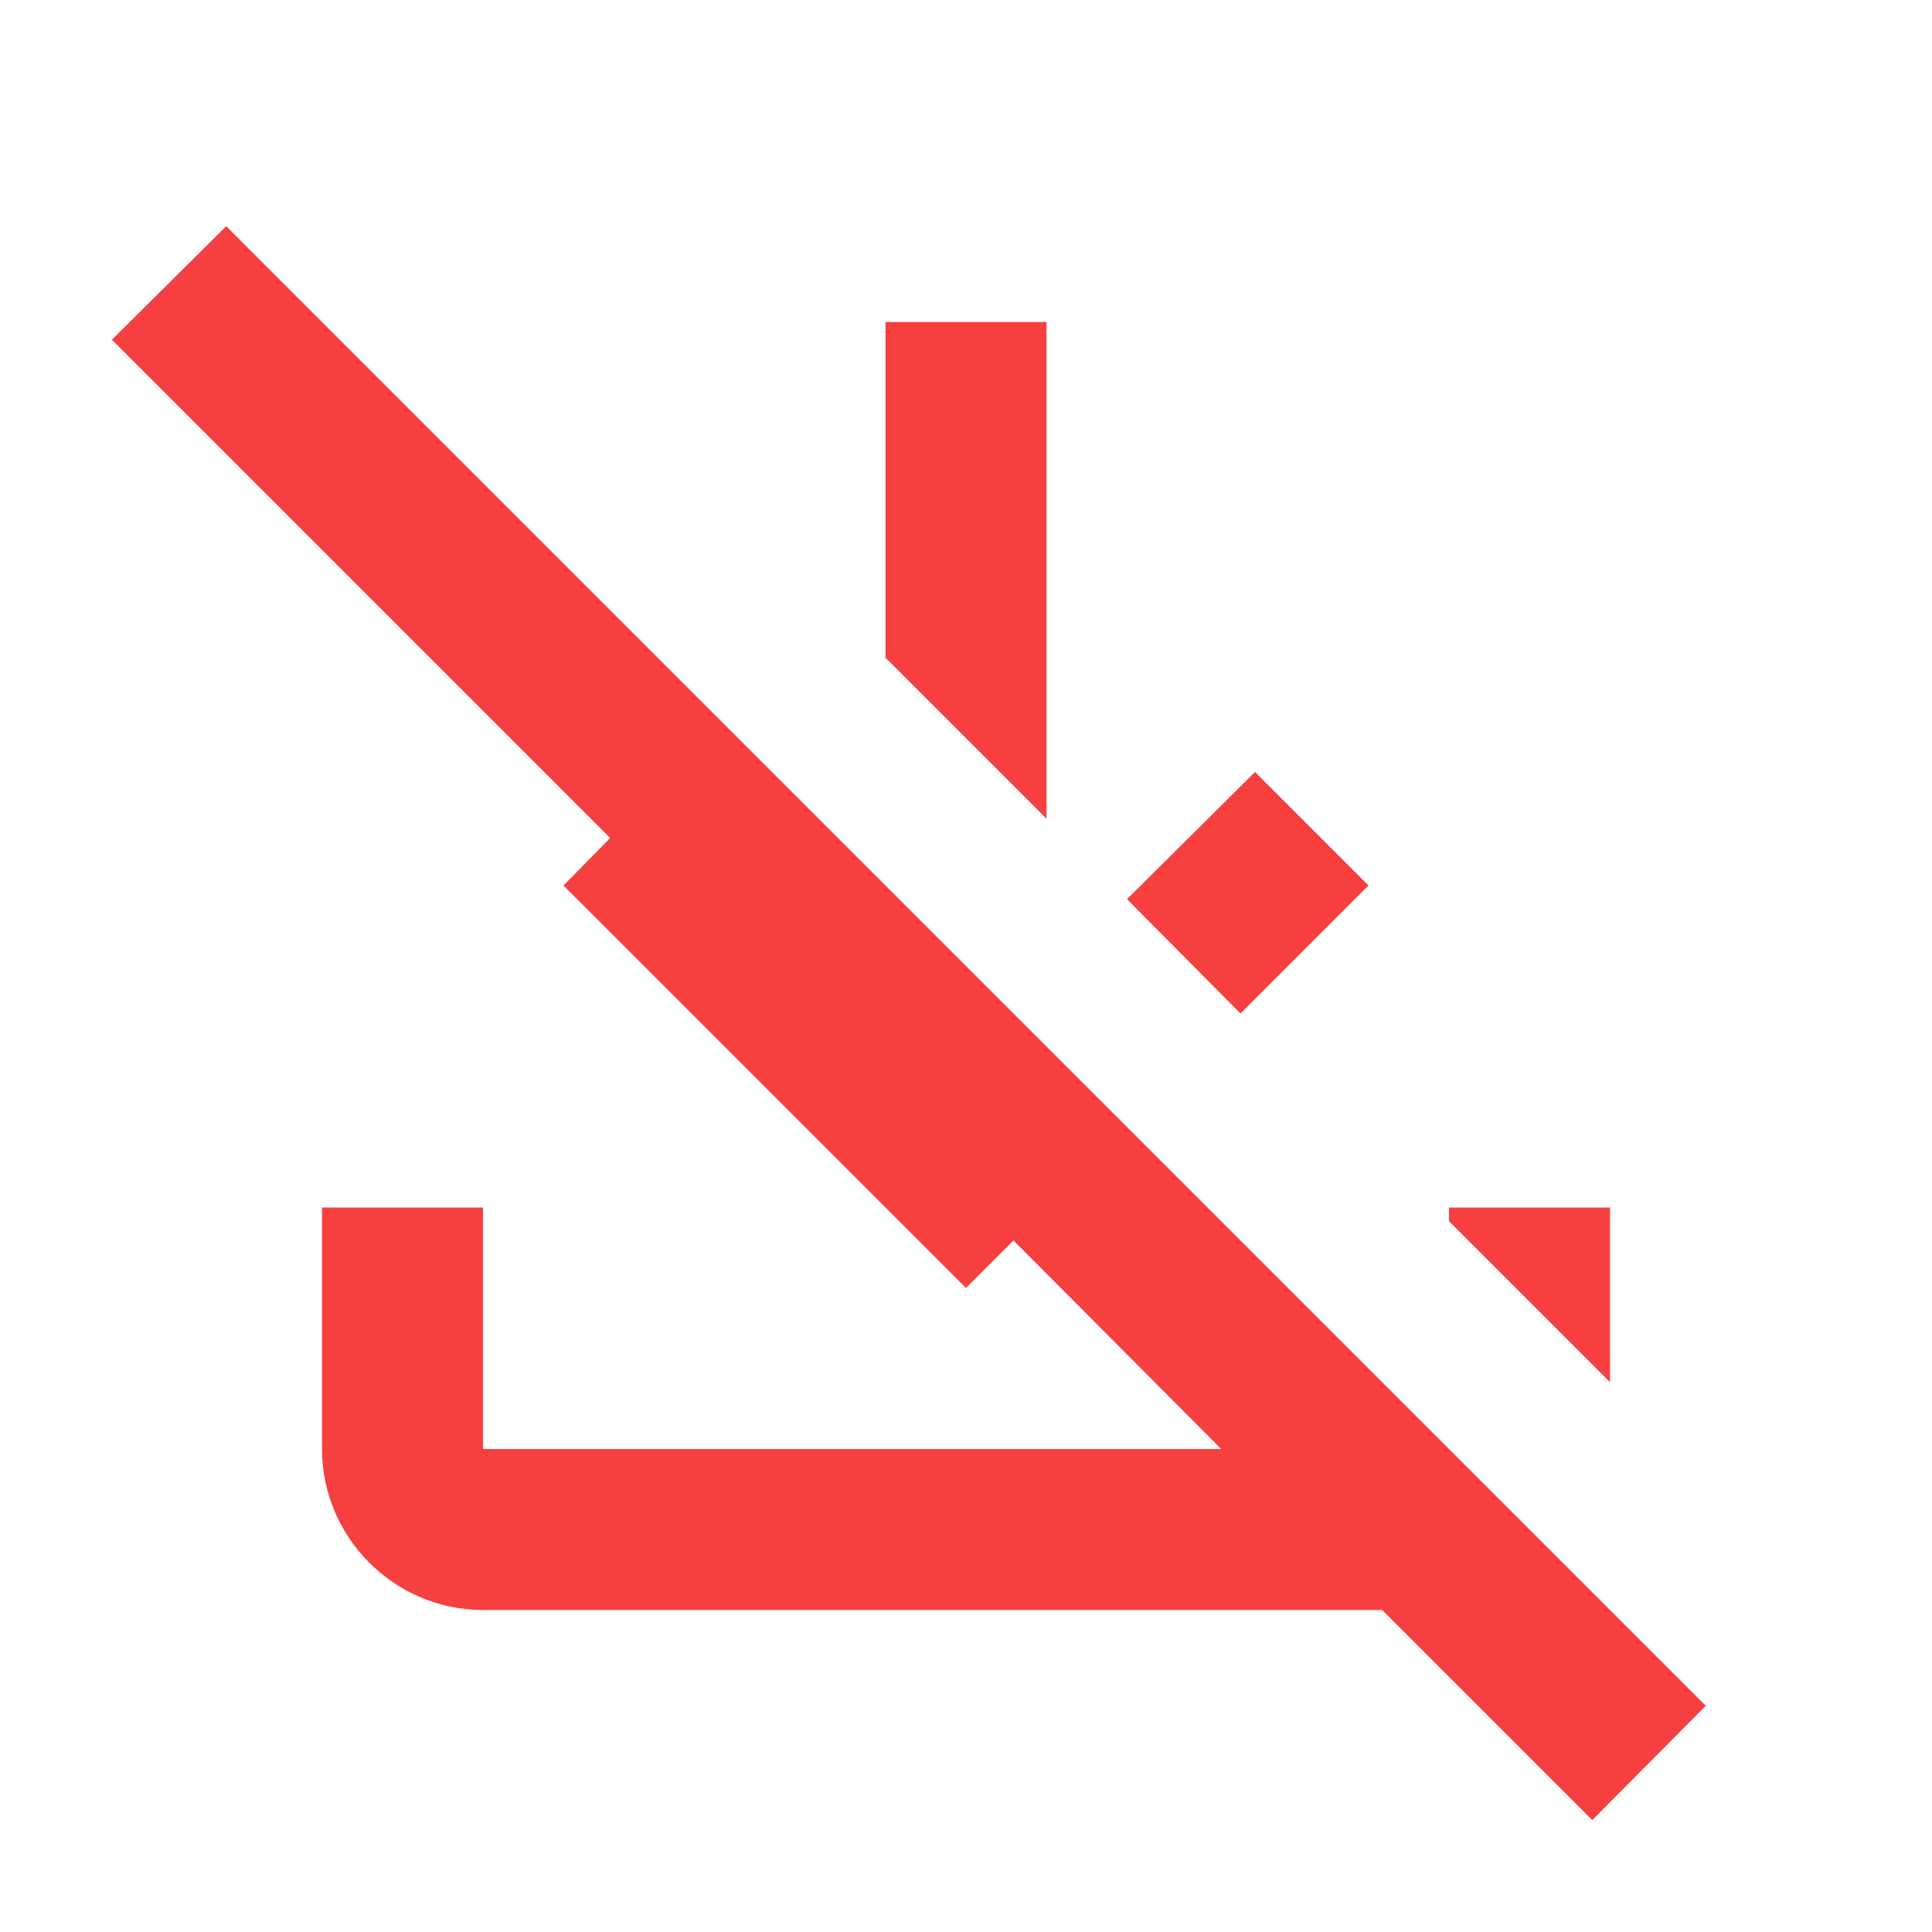 <svg width="81" height="81" viewBox="0 0 81 81" fill="none" xmlns="http://www.w3.org/2000/svg">
<path d="M60.75 51.198V50.625H67.5V57.948L60.75 51.198V51.198ZM52.009 42.491L57.375 37.125L52.616 32.366L47.25 37.698L52.009 42.491ZM43.875 34.323V13.5H37.125V27.573L43.875 34.323ZM71.516 71.516L65.509 65.508L9.484 9.483L4.691 14.242L25.582 35.133L23.625 37.125L40.5 54L42.491 52.008L51.199 60.75H20.25V50.625H13.5V60.75C13.5 64.462 16.538 67.5 20.25 67.5H57.949L66.757 76.308L71.516 71.516V71.516Z" fill="#F64040"/>
</svg>
